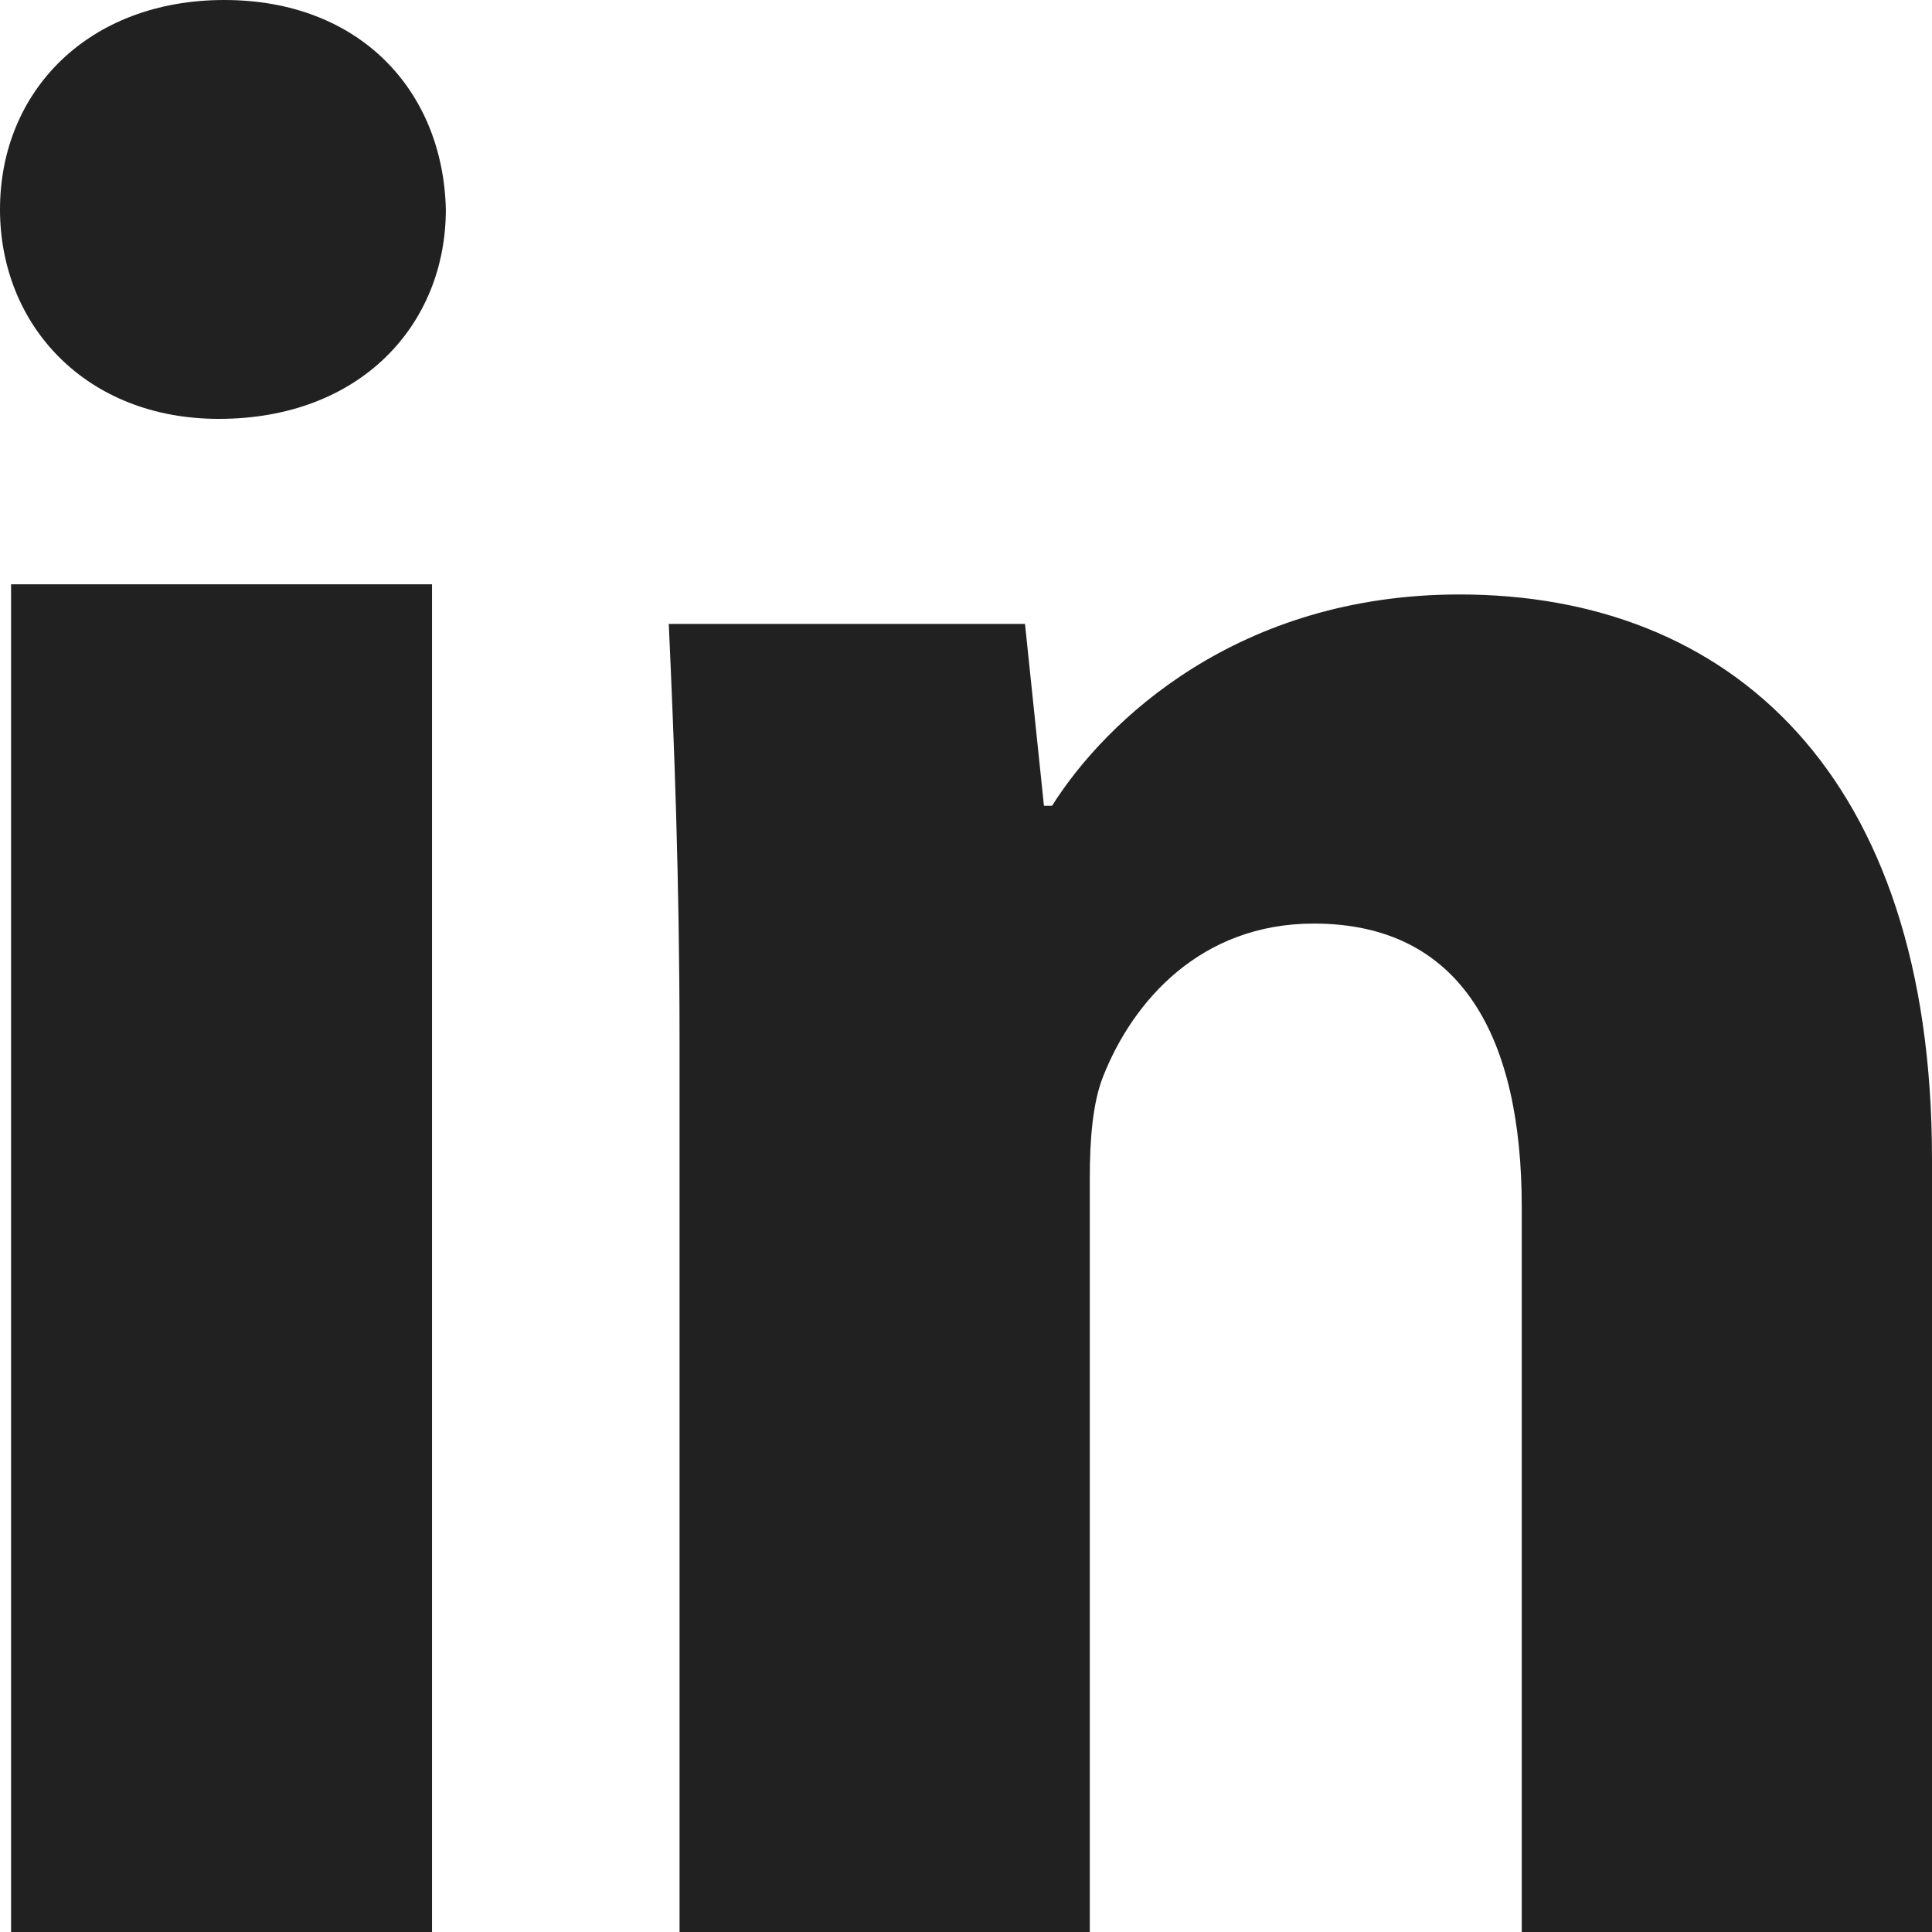 <?xml version="1.0" encoding="UTF-8"?>
<svg width="26px" height="26px" viewBox="0 0 26 26" version="1.1" xmlns="http://www.w3.org/2000/svg" xmlns:xlink="http://www.w3.org/1999/xlink">
    <!-- Generator: Sketch 60.1 (88133) - https://sketch.com -->
    <title>linkedin</title>
    <desc>Created with Sketch.</desc>
    <g id="Nagy_David_webdesign" stroke="none" stroke-width="1" fill="none" fill-rule="evenodd">
        <g id="NagyDavid_HD_onepage" transform="translate(-1771, -4659)" fill="#212121">
            <g id="footer" transform="translate(0, 4550)">
                <path d="M1776.814,116.863 L1776.814,135 L1771.149,135 L1771.149,116.863 L1776.814,116.863 Z M1790.643,117 C1794.276,117 1797,119.412 1797,124.596 L1797,135 L1791.479,135 L1791.479,125.244 C1791.479,122.976 1790.679,121.429 1788.681,121.429 C1787.156,121.429 1786.248,122.472 1785.848,123.48 C1785.703,123.84 1785.666,124.344 1785.666,124.848 L1785.666,135 L1780.145,135 L1780.145,123.012 C1780.145,120.816 1780.072,118.981 1780,117.396 L1784.794,117.396 L1785.049,119.844 L1785.158,119.844 C1785.884,118.692 1787.665,117 1790.643,117 Z M1774.018,109 C1775.845,109 1776.963,110.224 1777,111.819 C1777,113.376 1775.845,114.637 1773.944,114.637 C1772.155,114.637 1771,113.376 1771,111.819 C1771,110.224 1772.192,109 1774.018,109 Z" id="linkedin"></path>
            </g>
        </g>
    </g>
</svg>